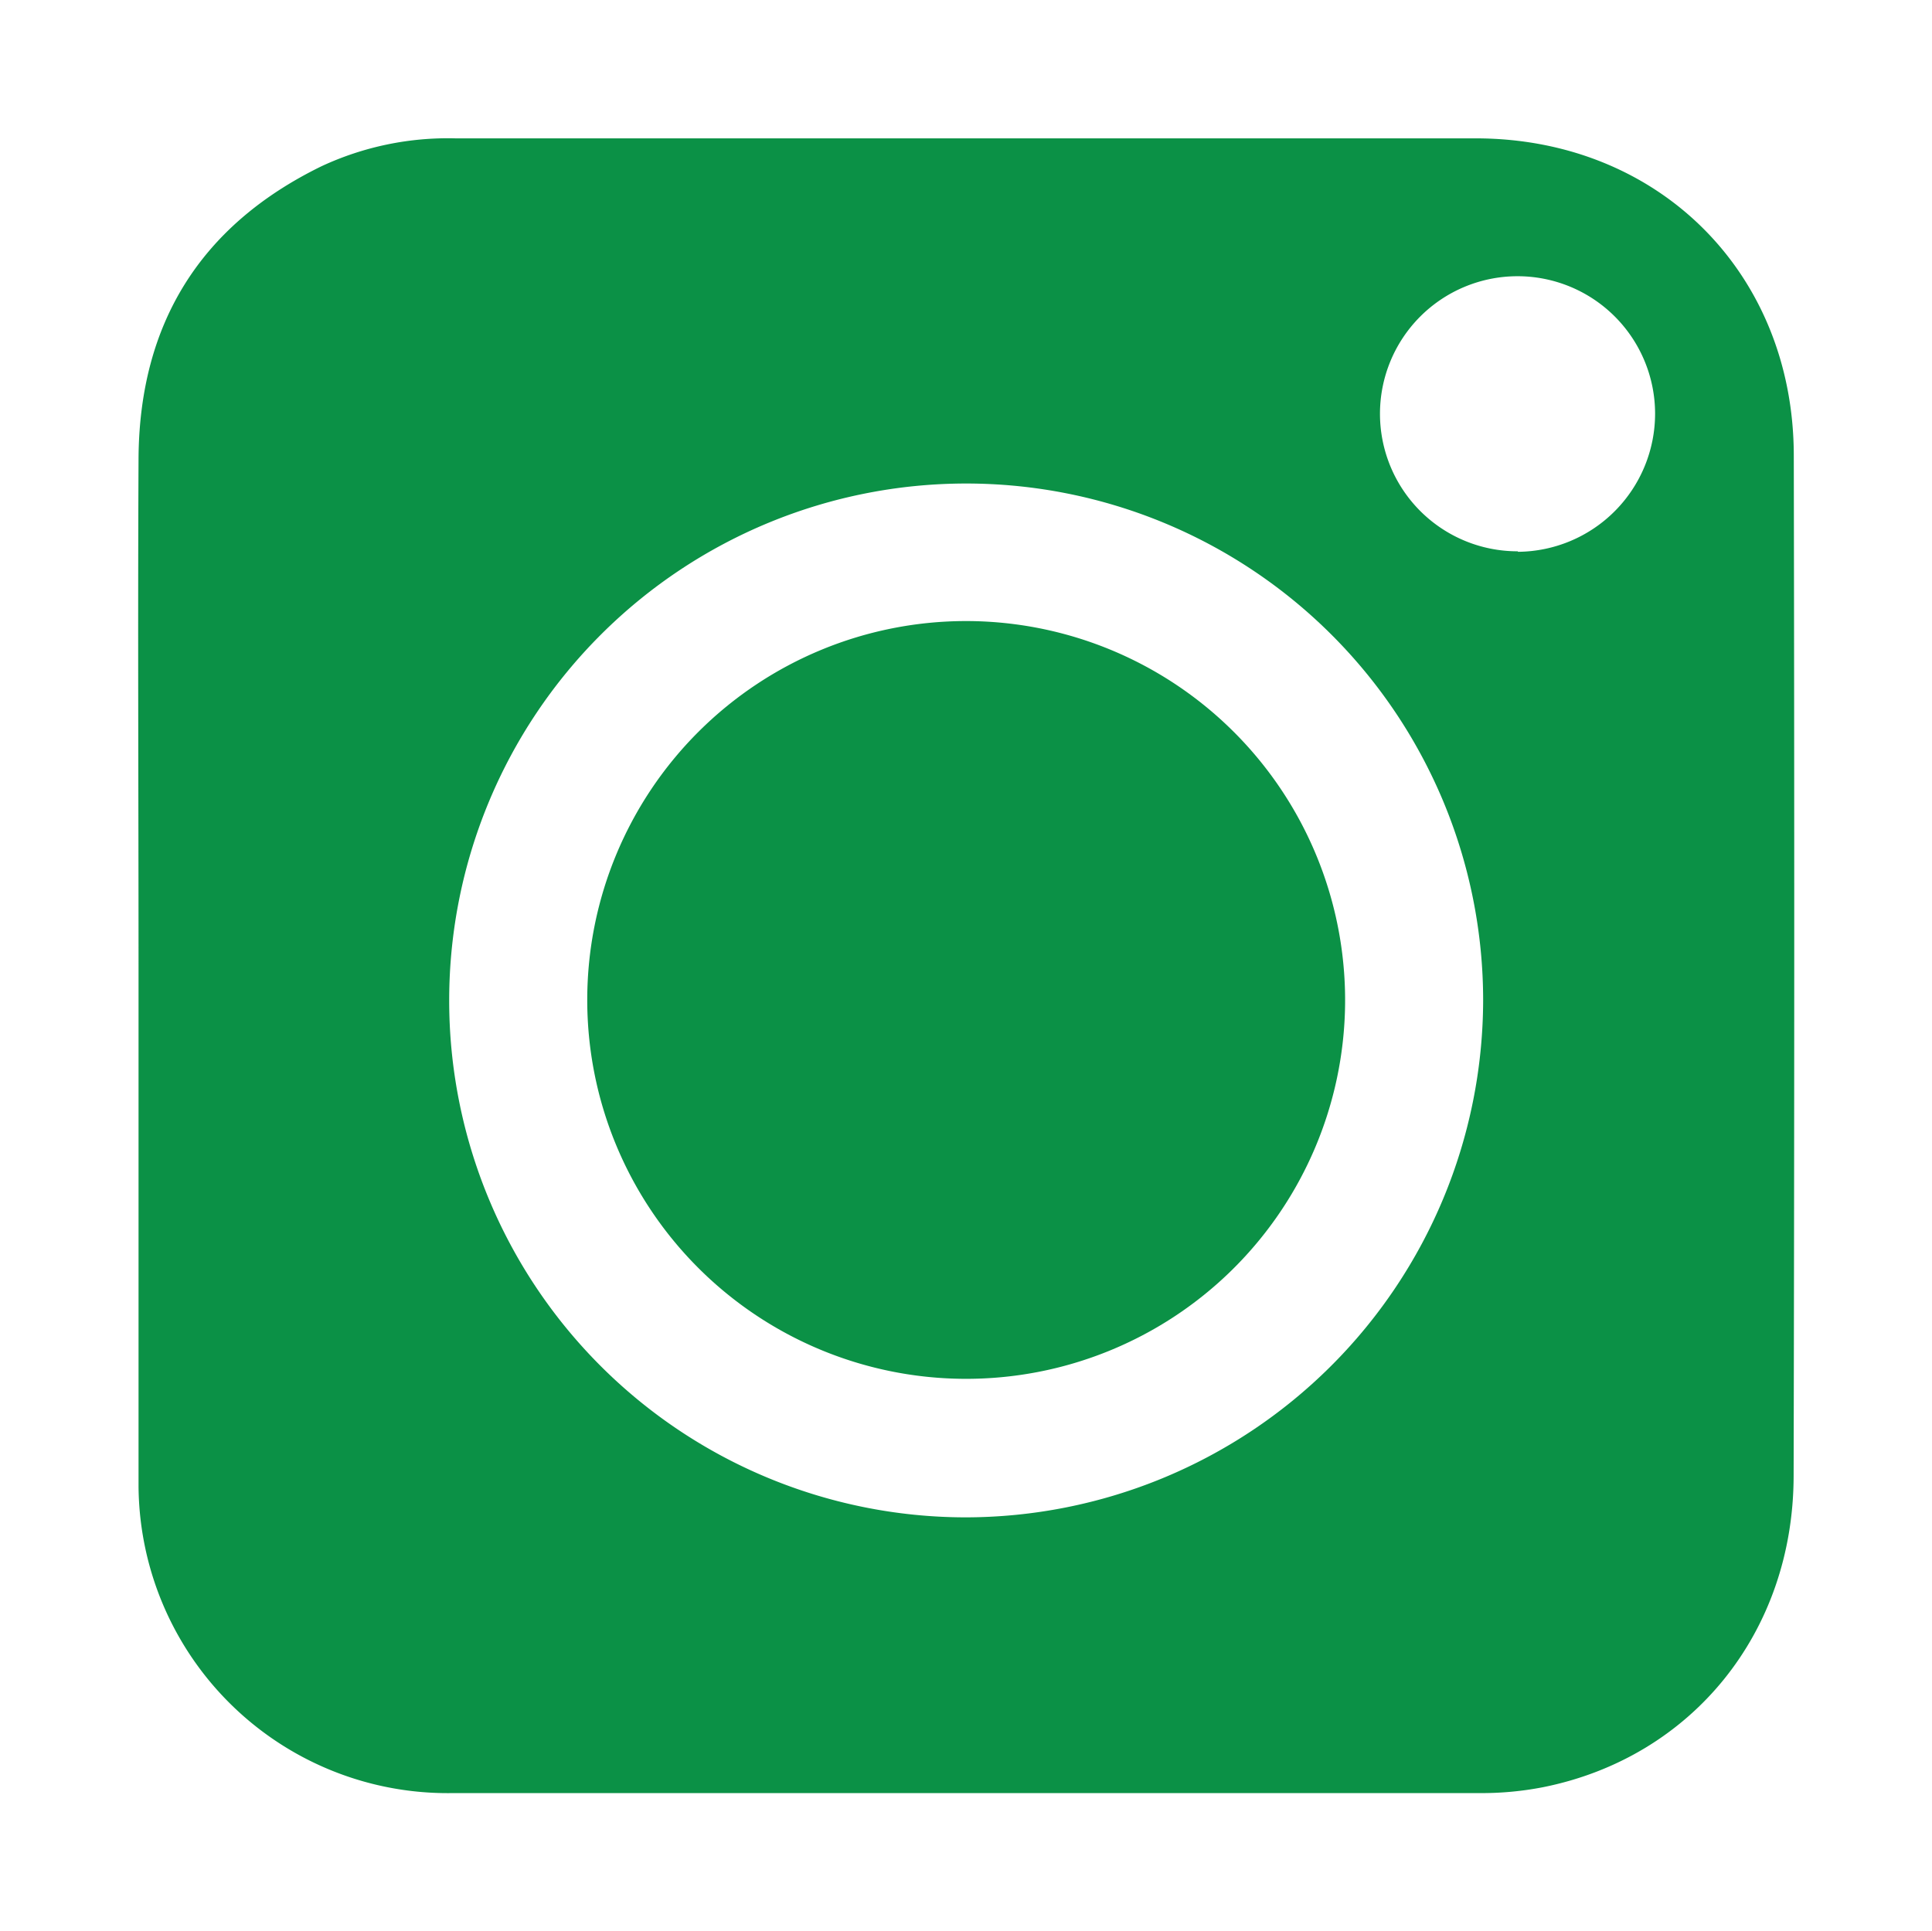 <svg id="Layer_1" data-name="Layer 1" xmlns="http://www.w3.org/2000/svg" viewBox="0 0 117.98 117.94"><defs><style>.cls-1{fill:#0b9146;}</style></defs><title>Icons</title><path class="cls-1" d="M82.14,61.29A23.14,23.14,0,1,1,59,37.93,23.16,23.16,0,0,1,82.14,61.29Z"/><path class="cls-1" d="M109.54,27.84c0-11.15-8.24-19.37-19.39-19.39-20.78,0-41.56,0-62.33,0a18.27,18.27,0,0,0-8.18,1.7C12.24,13.76,8.51,19.76,8.46,28c-.05,10.29,0,20.59,0,30.88V90.31c0,.15,0,.3,0,.45a18.88,18.88,0,0,0,19.21,18.75q31.32,0,62.66,0a19.59,19.59,0,0,0,3.9-.36c9.09-1.82,15.28-9.44,15.3-19Q109.6,59,109.54,27.84ZM58.9,92.67A31.57,31.57,0,1,1,90.57,61.11,31.64,31.64,0,0,1,58.9,92.67Zm33.79-59a8.4,8.4,0,1,1,8.38-8.44A8.44,8.44,0,0,1,92.69,33.7Z"/></svg>
